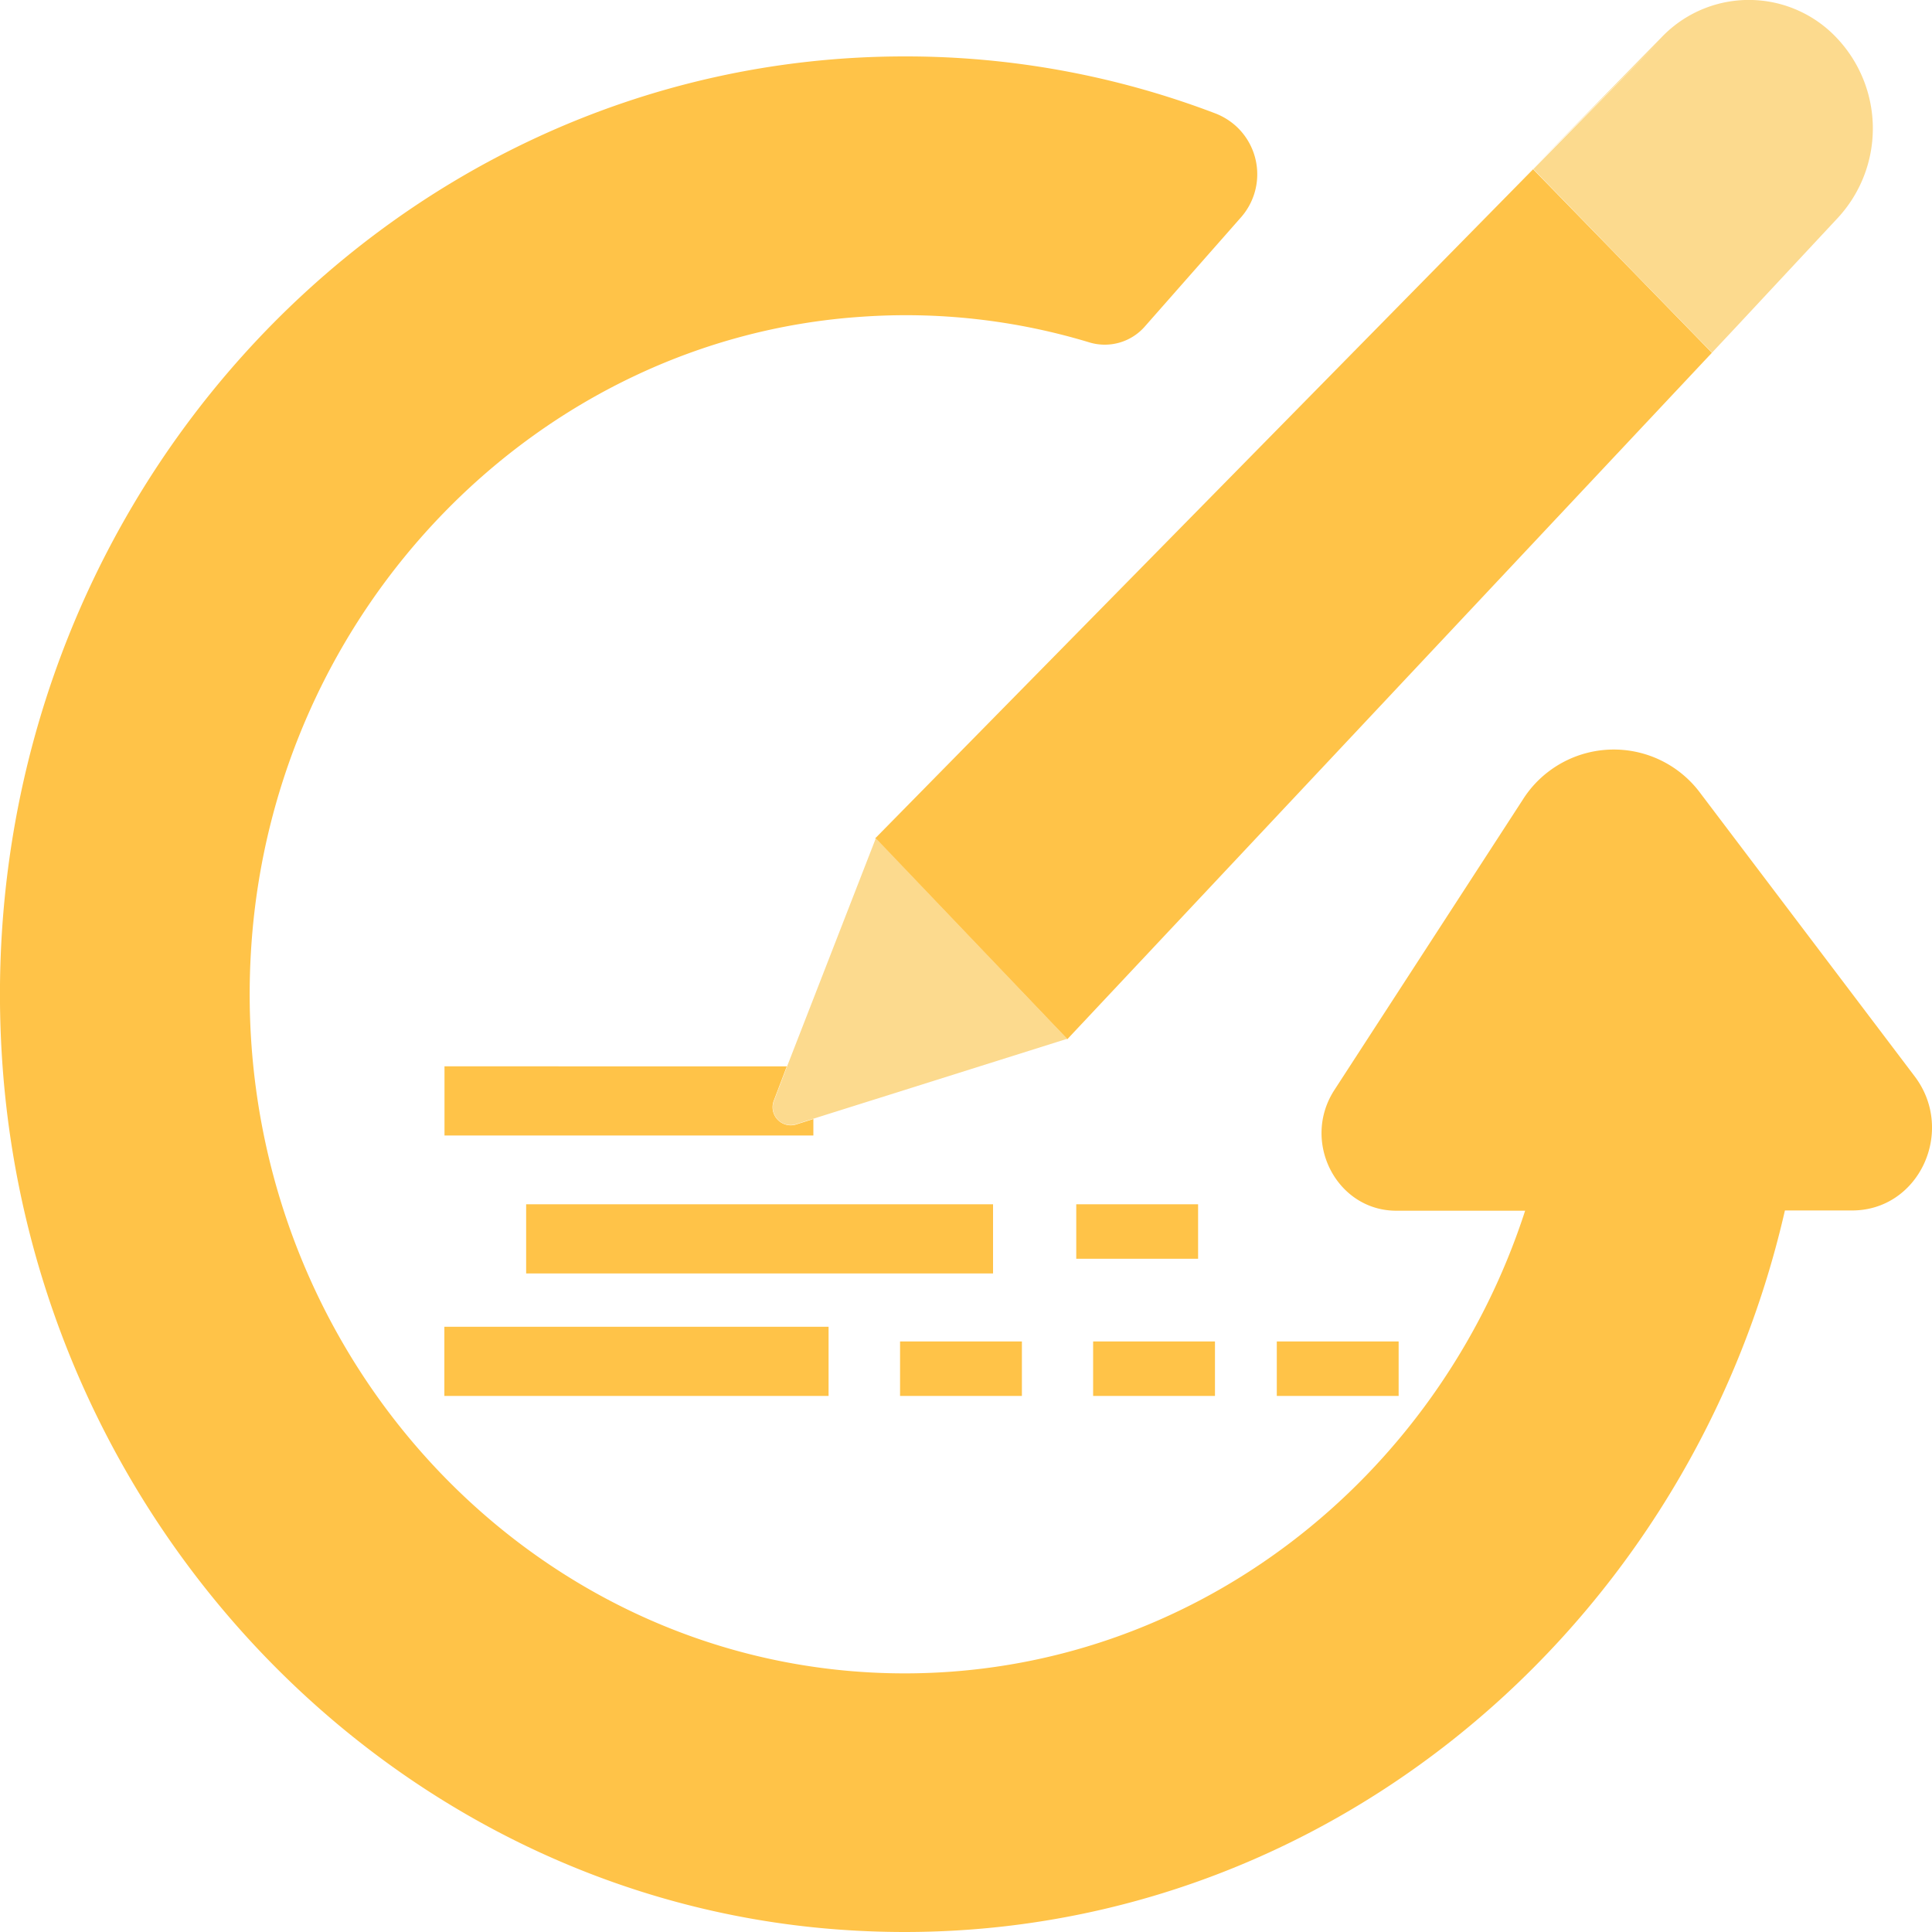 <svg xmlns="http://www.w3.org/2000/svg" id="Layer_1" data-name="Layer 1" viewBox="0 0 150 150"><defs><style>.cls-1{fill:#ffc348;}.cls-2{fill:#fcda8e;}</style></defs><path class="cls-1" d="M148.65,83.55,132,61.55a8.36,8.36,0,0,0-11.7-1.71h0a8.26,8.26,0,0,0-2.08,2.25L103.6,84.62c-2.59,4,.17,9.37,4.81,9.37h10c-6.76,20.85-25.81,35.92-48.17,35.92-29.28,0-52.86-25.78-50.72-56.6,1.81-26.07,22.25-47.07,47.41-48.73a49.13,49.13,0,0,1,17.67,2,4.13,4.13,0,0,0,4.31-1.27l7.47-8.48a5.06,5.06,0,0,0-.52-7.14h0a5.23,5.23,0,0,0-1.41-.86A67.44,67.44,0,0,0,70.24,4.37C29.72,4.37-2.89,40.11.2,82.78c2.58,35.61,30.31,64.35,64.65,67,35.49,2.76,66-22,73.73-55.81h5.18C149,94,151.86,87.78,148.65,83.55Z" transform="translate(0 0.01)"></path><path class="cls-1" d="M60.09,85.41l1-2.63H34.51v5.37H63.15V86.87l-1.39.44a1.41,1.41,0,0,1-1.67-1.9Z" transform="translate(0 0.01)"></path><rect class="cls-1" x="40.85" y="93.5" width="36.25" height="5.37"></rect><rect class="cls-1" x="34.5" y="103.01" width="29.83" height="5.37"></rect><rect class="cls-1" x="84.87" y="104.15" width="9.46" height="4.23"></rect><rect class="cls-1" x="69.88" y="104.15" width="9.46" height="4.23"></rect><rect class="cls-1" x="83.56" y="93.5" width="9.46" height="4.23"></rect><rect class="cls-1" x="99.13" y="104.15" width="9.46" height="4.23"></rect><polygon class="cls-1" points="119.03 13.14 67.95 65.09 82.86 80.69 132.91 27.39 126.2 20.5 119.03 13.14"></polygon><path class="cls-2" d="M119.05,13.12l7.14,7.35,6.73,6.9,1.82-1.94L142.6,17a10.22,10.22,0,0,0,0-14.07,9.37,9.37,0,0,0-13.25-.39h0q-.19.18-.39.39L119,13.08h0L129,3Z" transform="translate(0 0.01)"></path><path class="cls-2" d="M68,65.07,61.11,82.78l-1,2.63a1.39,1.39,0,0,0,.73,1.82h0a1.42,1.42,0,0,0,.91.06l1.39-.44,19.72-6.21Z" transform="translate(0 0.01)"></path></svg>